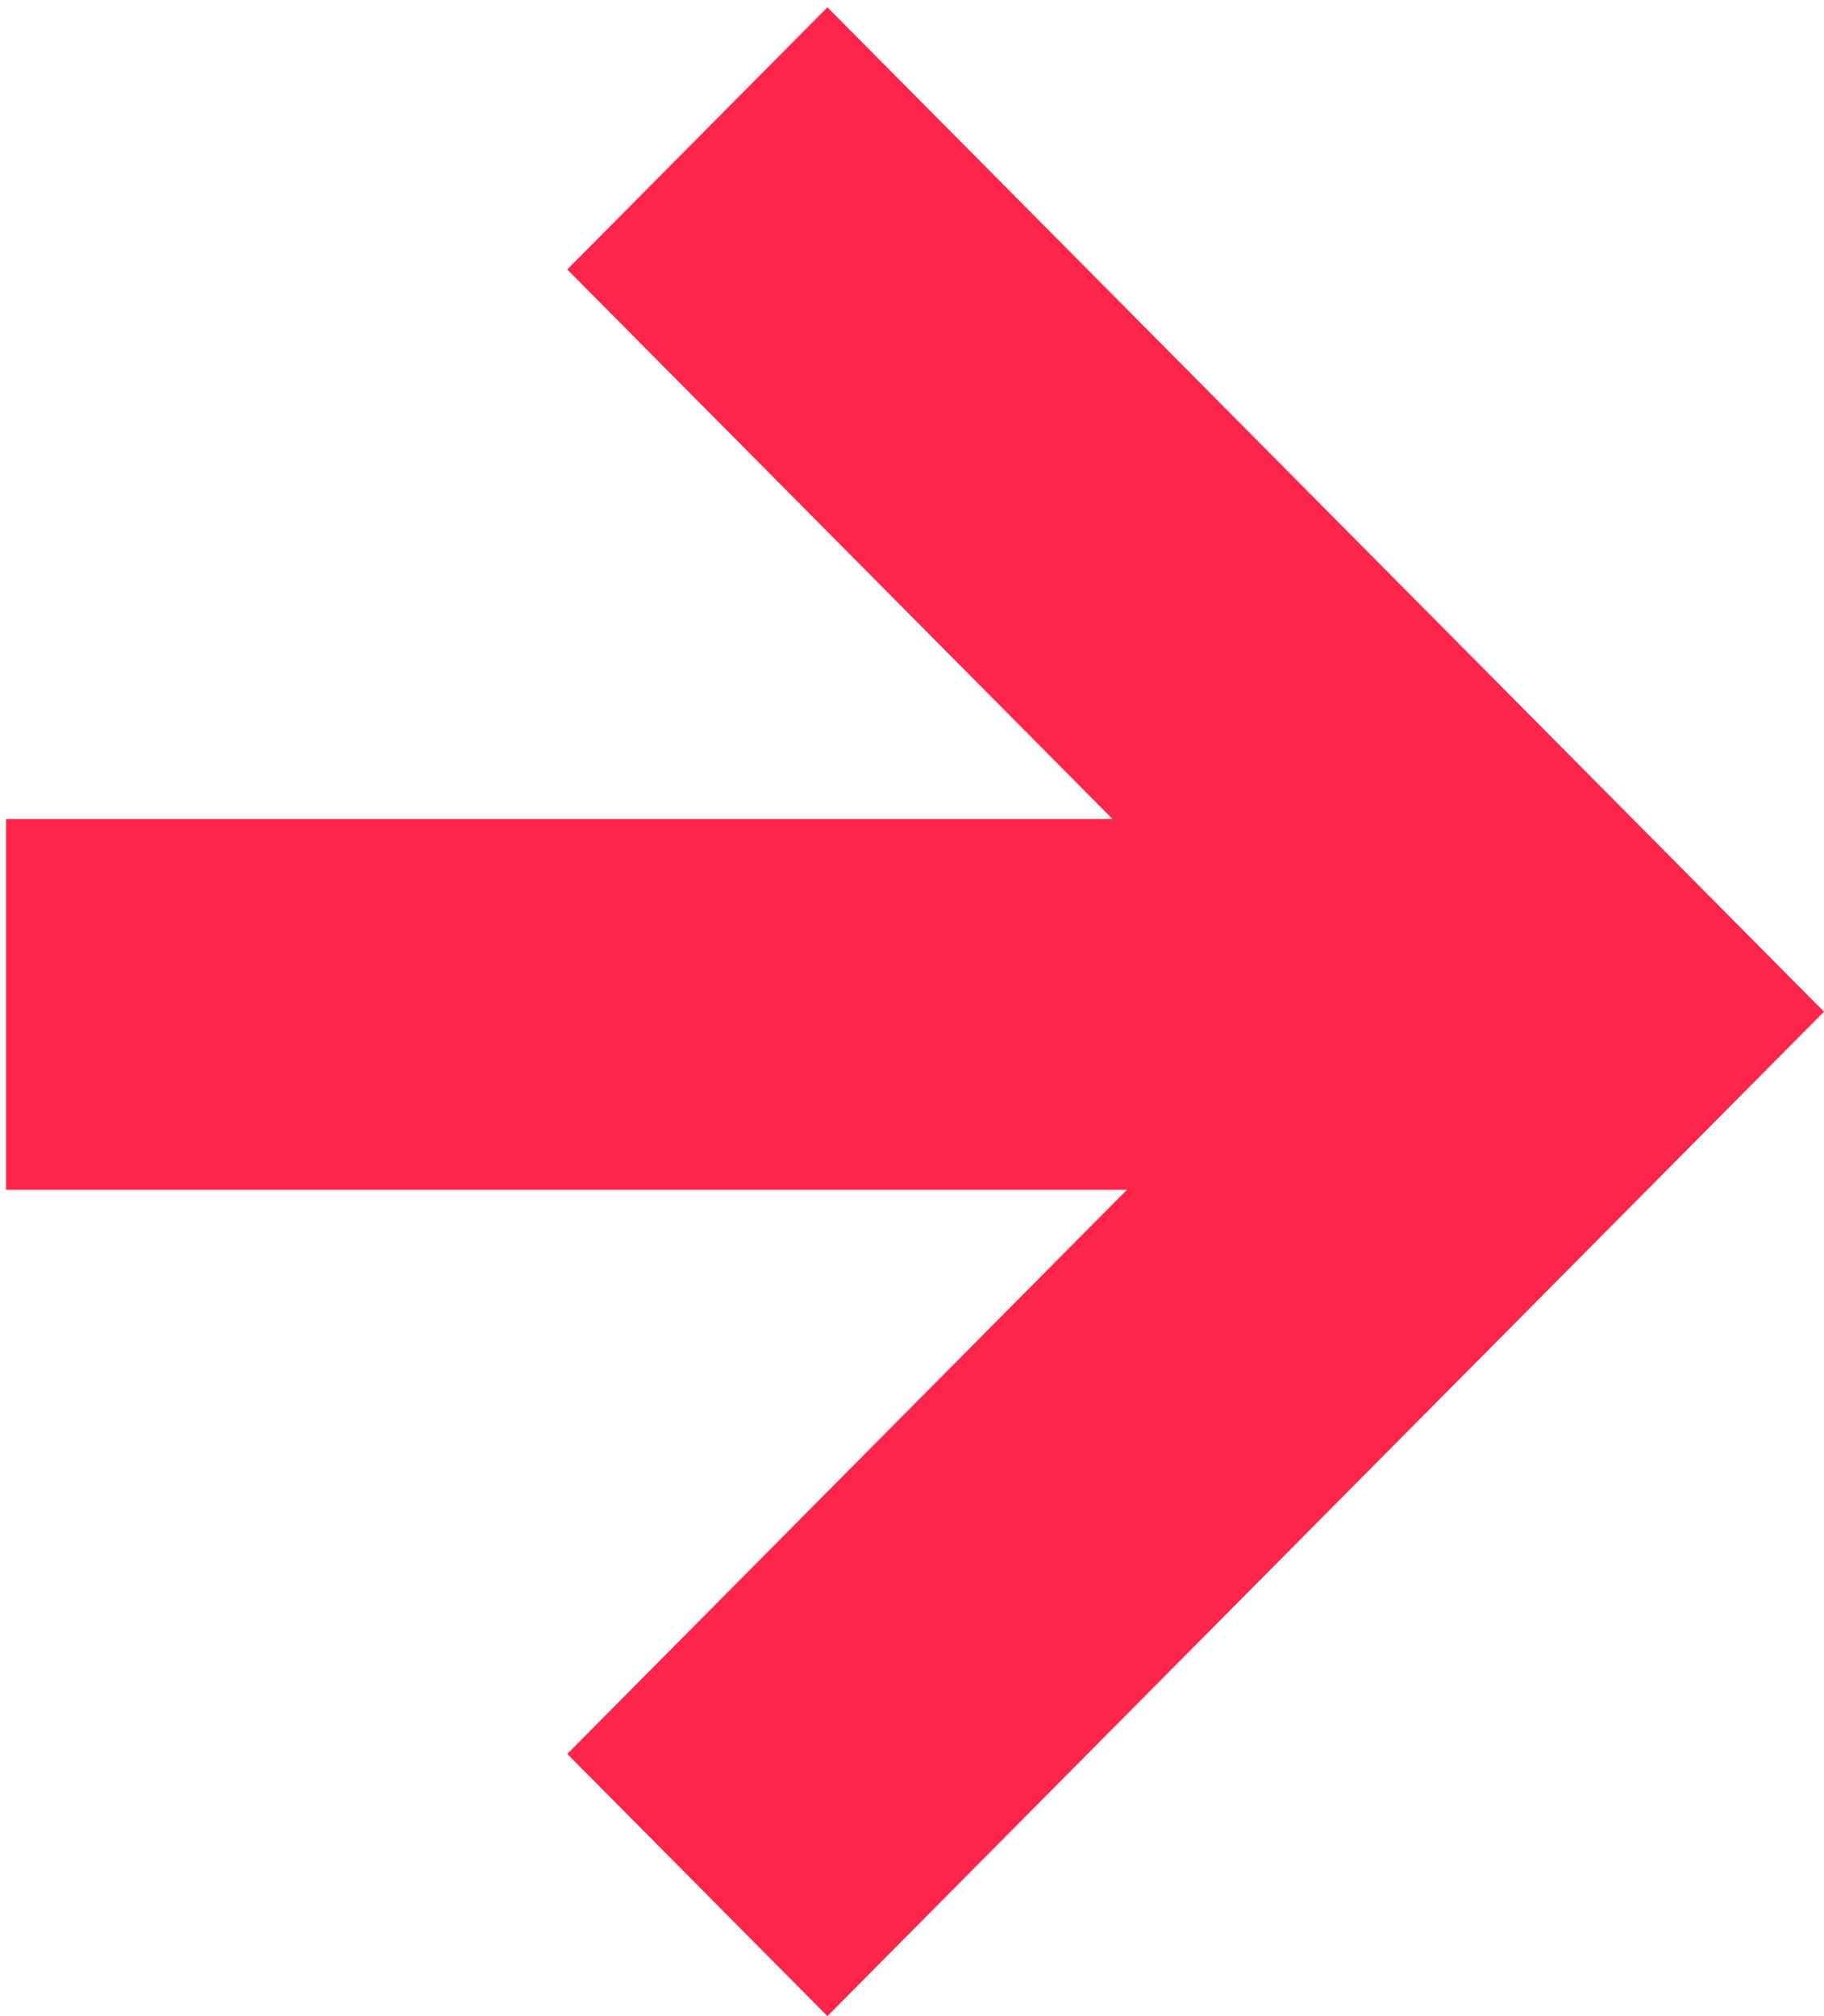 <?xml version="1.0" encoding="UTF-8"?>
<svg width="19px" height="21px" viewBox="0 0 19 21" version="1.1" xmlns="http://www.w3.org/2000/svg" xmlns:xlink="http://www.w3.org/1999/xlink">
    <!-- Generator: Sketch 51.2 (57519) - http://www.bohemiancoding.com/sketch -->
    <title>icon-arrow-right-carlsen</title>
    <desc>Created with Sketch.</desc>
    <defs></defs>
    <g id="Uppdaterad:-Desktop" stroke="none" stroke-width="1" fill="none" fill-rule="evenodd">
        <g id="Desktop-WW-Start" transform="translate(-108, -2399)" fill="#FD2549" fill-rule="nonzero">
            <g id="icon-arrow-right-carlsen" transform="translate(108, 2399)">
                <g id="Pil/BC" transform="translate(9.5, 10.5) rotate(-180) translate(-9.5, -10.5) ">
                    <polygon id="Page-1" points="10.381 0 0 10.462 0 10.462 0 10.462 10.381 20.924 13.091 18.193 7.411 12.469 18.937 12.469 18.937 8.607 7.261 8.607 13.091 2.731"></polygon>
                </g>
            </g>
        </g>
    </g>
</svg>